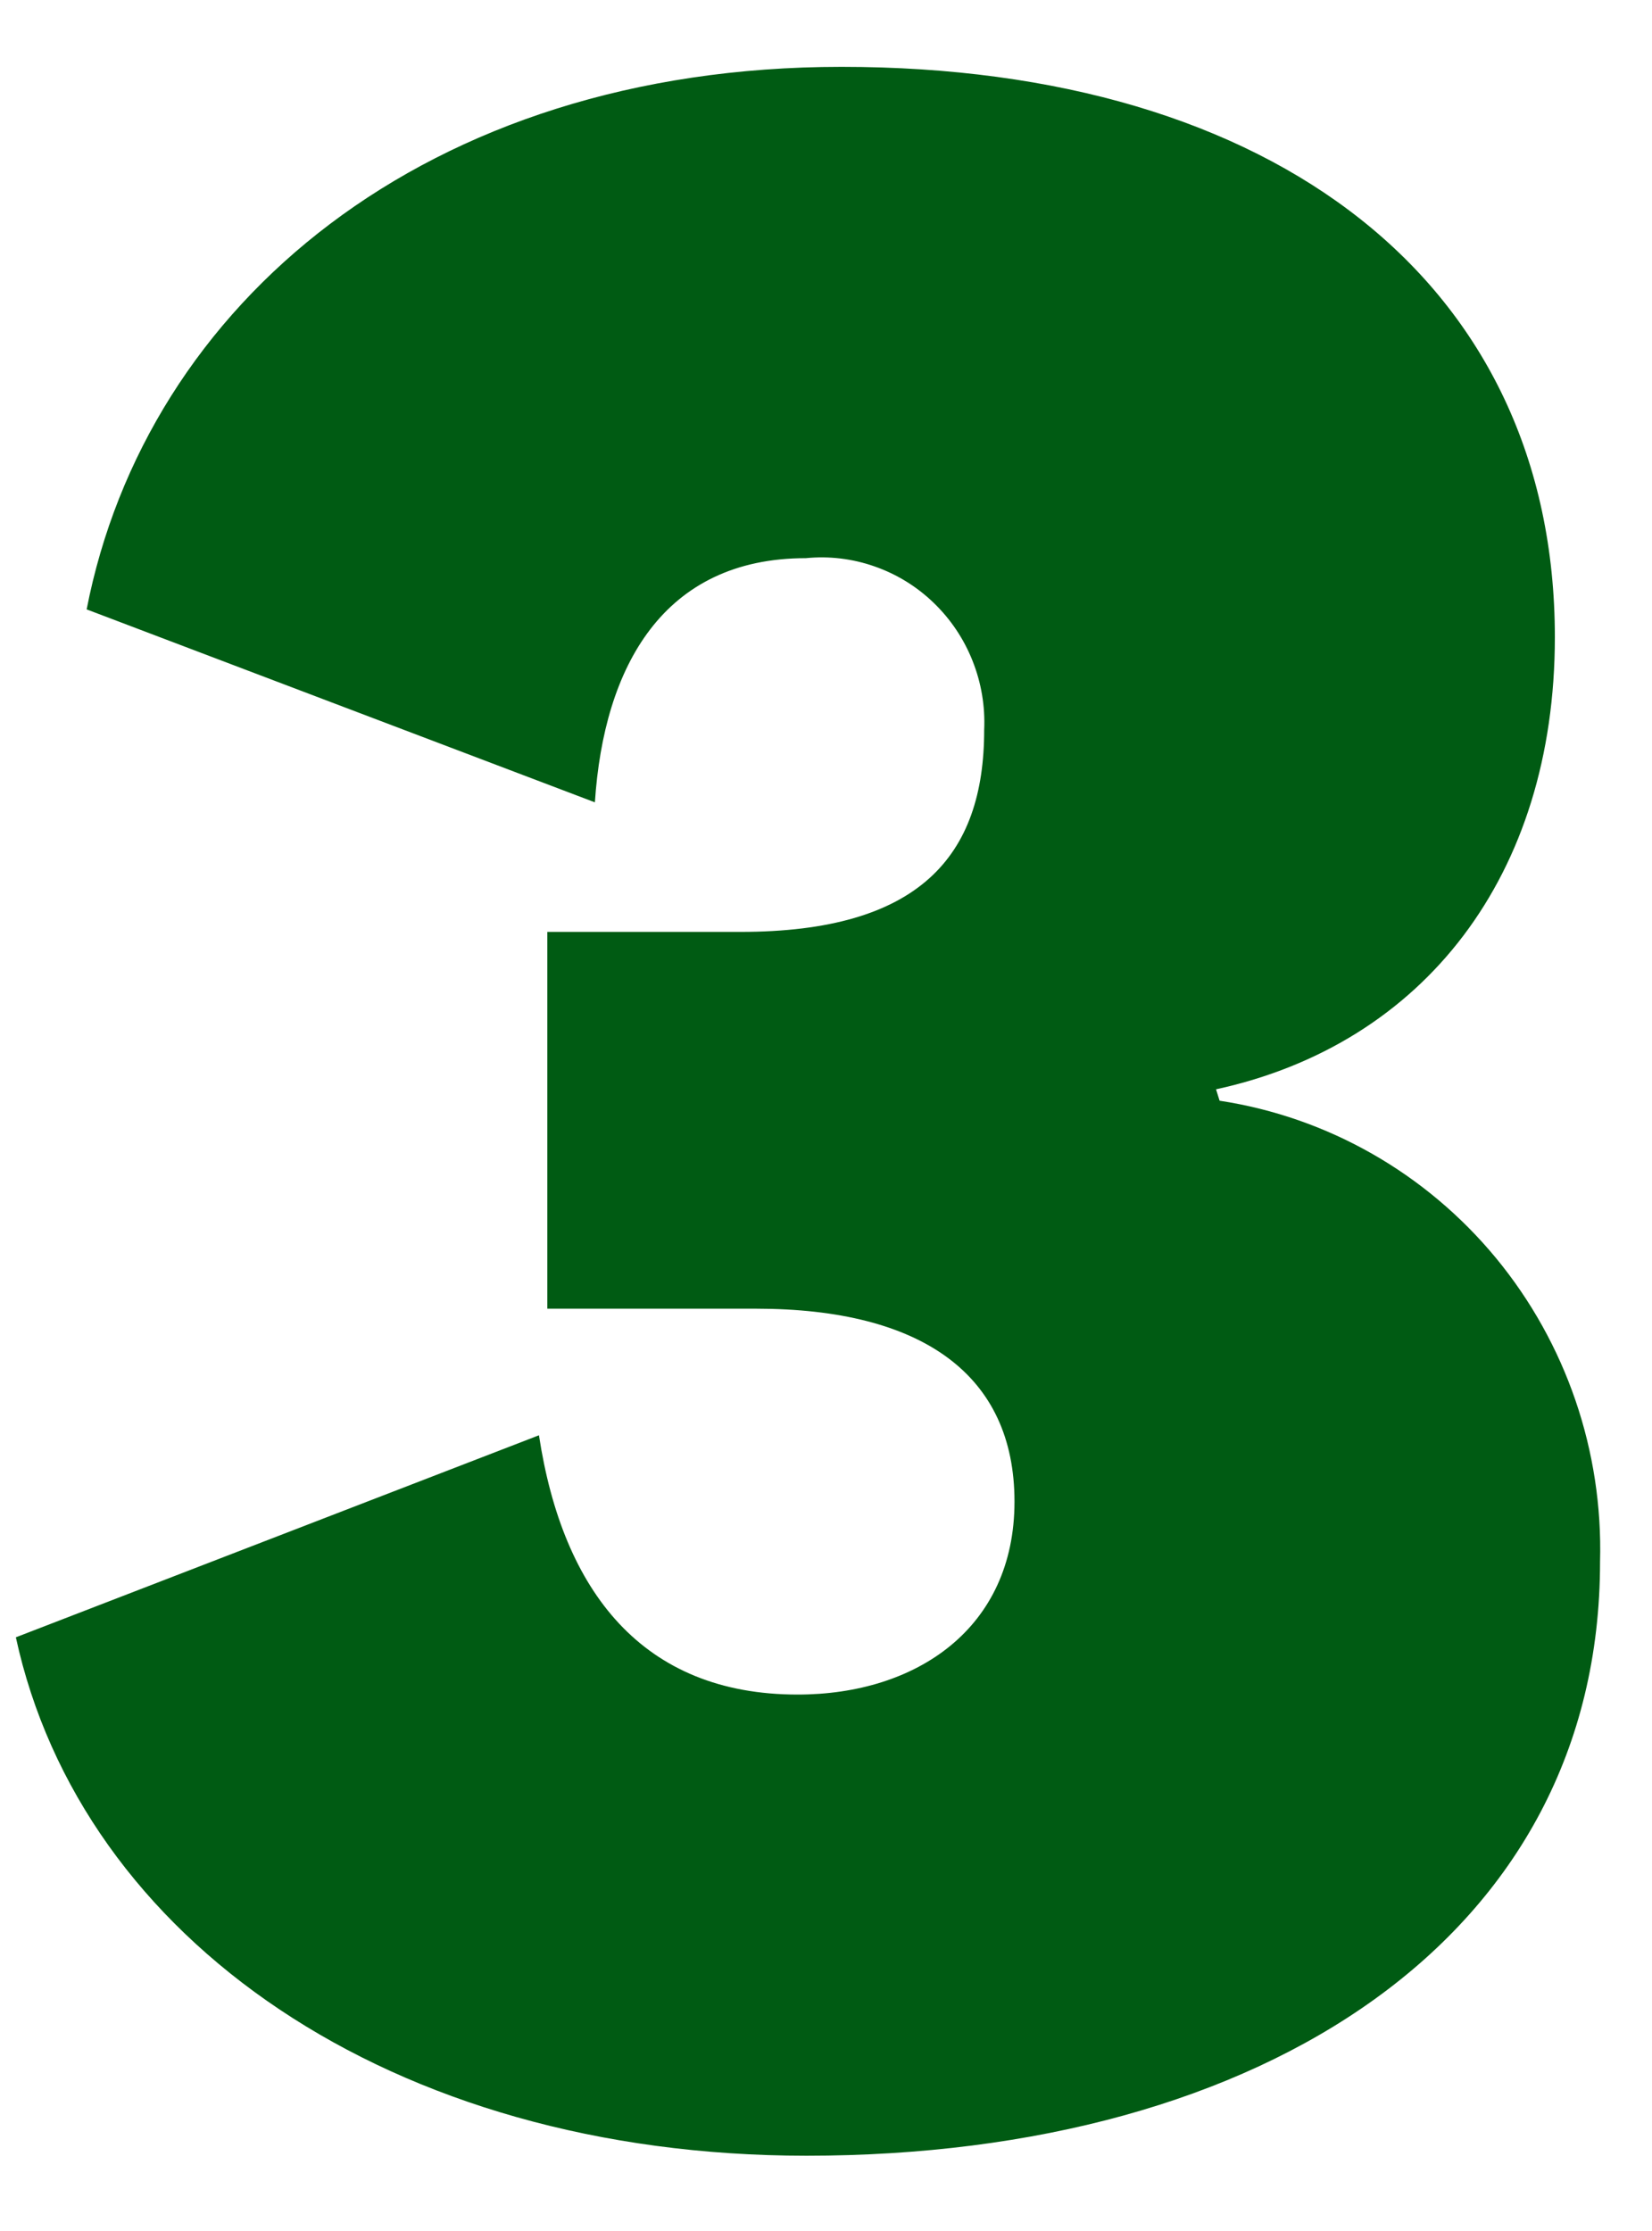<svg width="20" height="27" viewBox="0 0 20 27" fill="none" xmlns="http://www.w3.org/2000/svg">
<path d="M14.765 13.321C16.073 13.52 17.263 14.198 18.112 15.226C18.96 16.255 19.408 17.562 19.371 18.903C19.371 23.426 15.305 26.089 9.764 26.089C4.726 26.089 0.984 23.463 0.192 19.815L6.525 17.37C6.813 19.267 7.785 20.508 9.656 20.508C11.095 20.508 12.282 19.705 12.282 18.173C12.282 16.641 11.167 15.838 9.152 15.838H6.626V11.278H8.965C11.124 11.278 11.915 10.366 11.915 8.834C11.928 8.548 11.88 8.263 11.774 7.997C11.669 7.732 11.508 7.492 11.303 7.295C11.099 7.098 10.855 6.948 10.588 6.855C10.321 6.761 10.037 6.727 9.756 6.755C8.029 6.755 7.31 8.068 7.202 9.71L1.049 7.375C1.768 3.683 5.151 0.809 10.188 0.809C15.441 0.809 18.824 3.435 18.824 7.711C18.824 10.592 17.241 12.635 14.722 13.183L14.765 13.321Z" fill="#005B13"/>
</svg>
